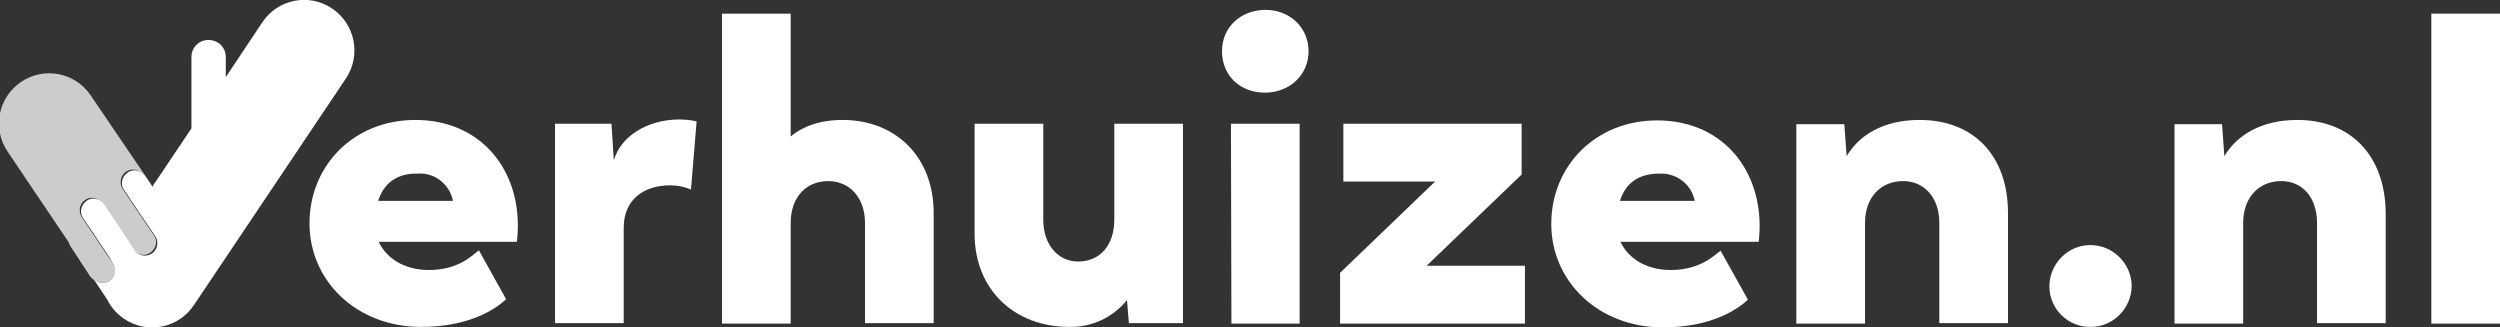 <?xml version="1.0" encoding="utf-8"?>
<!-- Generator: Adobe Illustrator 25.4.1, SVG Export Plug-In . SVG Version: 6.00 Build 0)  -->
<svg version="1.1" id="Laag_1" xmlns="http://www.w3.org/2000/svg" xmlns:xlink="http://www.w3.org/1999/xlink" x="0px" y="0px"
	 viewBox="0 0 531.5 69.6" style="enable-background:new 0 0 531.5 69.6;" xml:space="preserve">
<rect x="0" y="0" width="531.5" height="69.6" fill="#333333" stroke="none"/>
<style type="text/css">
	.st0{fill:#FFFFFF;}
	.st1{fill:none;}
	.st2{opacity:0.75;fill:#FFFFFF;}
</style>
<path class="st0" d="M109.9,51.4H80.5c1.6,3.4,5.3,6,10.7,6c6.2,0,9.1-3,10.6-4.2l5.8,10.4c-2.2,2.1-7.8,5.9-18.1,5.9
	c-13.6,0-23.7-9.7-23.7-22s9.4-22,22.5-22c13.4,0,21.8,9.8,21.8,22.5C110.1,49.6,109.9,51.4,109.9,51.4z M80.4,42.7h15.9
	c-0.7-3.5-3.8-6-7.4-5.8C84.8,36.8,81.7,38.6,80.4,42.7z"/>
<g>
	<path class="st1" d="M352.8,36.8c-4.1,0-7.2,1.8-8.5,5.8h15.9C359.5,39.2,356.4,36.7,352.8,36.8z"/>
	<path class="st0" d="M70.6,1.8L70.6,1.8c-4.9-3.3-11.5-2-14.8,2.9L48,16.4v-4.3c0-2-1.6-3.6-3.7-3.6c-2,0-3.6,1.6-3.6,3.6v15.2
		l-8.2,12.2l-0.1,0.2l-1.6-2.3c-0.8-1.2-2.5-1.6-3.7-0.7s-1.6,2.5-0.7,3.7l2.8,4.2l0,0l3.8,5.6c0.8,1.2,0.5,2.9-0.7,3.7
		s-2.9,0.5-3.7-0.7l-4.2-6.4c0,0,0,0,0,0l-2.3-3.4c-0.8-1.2-2.5-1.6-3.7-0.7s-1.6,2.5-0.7,3.7l5.3,7.9c0,0,0,0,0,0L24,56
		c0.8,1.2,0.5,2.9-0.7,3.7s-2.9,0.5-3.7-0.7l-3.4-5.2c0,0,0,0,0,0l6.6,9.9c0.8,1.6,2,3,3.6,4.1l0,0c4.9,3.3,11.5,2,14.8-2.9
		l32.4-48.3C76.8,11.7,75.5,5.1,70.6,1.8z"/>
	<path class="st2" d="M23.3,59.7c1.2-0.8,1.6-2.5,0.7-3.7l-1.3-1.9c0,0,0,0,0,0l-5.3-7.9c-0.8-1.2-0.5-2.9,0.7-3.7s2.9-0.5,3.7,0.7
		l2.3,3.4c0,0,0,0,0,0l4.2,6.4c0.8,1.2,2.5,1.6,3.7,0.7s1.6-2.5,0.7-3.7l-3.8-5.6l0,0l-2.8-4.2c-0.8-1.2-0.5-2.9,0.7-3.7
		s2.9-0.5,3.7,0.7l1.6,2.3l0.1-0.2l-12.9-19c-3.3-4.9-9.9-6.2-14.8-2.9l0,0c-4.9,3.3-6.2,9.9-2.9,14.8l13,19.3
		c0.1,0.3,0.2,0.6,0.4,0.9l0.8,1.2l3.4,5.2C20.4,60.2,22,60.5,23.3,59.7z"/>
	<path class="st0" d="M130.5,34.1l-0.5-7.8h-12v42.4h14.6V48.4c0-5.9,4.2-9,9.9-9c1.5,0,3,0.3,4.4,0.9l1.2-14.5
		c-1.3-0.3-2.6-0.4-3.9-0.4C137.4,25.5,131.9,29.1,130.5,34.1z"/>
	<path class="st0" d="M179.1,25.5c-4.8,0-8.5,1.4-11,3.5V2.9h-14.6v65.9h14.6V47.4c0-5.4,3.2-8.9,8-8.9c4.5,0,7.8,3.5,7.8,8.9v21.3
		h14.6V45.3C198.5,33.4,190.5,25.5,179.1,25.5z"/>
	<path class="st0" d="M236.9,46.7c0,5.4-3,8.9-7.7,8.9c-4.2,0-7.4-3.5-7.4-8.9V26.3h-14.6v23.4c0,11.9,8.5,19.8,20.1,19.8
		c4.8,0.1,9.3-2,12.3-5.7l0.4,4.9h11.5V26.3h-14.6V46.7z"/>
	<polygon class="st0" points="261.8,68.8 276.3,68.8 276.3,26.3 261.7,26.3 	"/>
	<path class="st0" d="M268.9,2.1c-5.1,0.1-9.1,3.6-9.1,8.8c0,5.3,4,8.8,9.1,8.8c5.2,0,9.3-3.7,9.3-8.8C278.2,5.7,274,2,268.9,2.1z"
		/>
	<polygon class="st0" points="323.5,37.1 323.5,26.3 285.6,26.3 285.6,38.6 305.1,38.6 284.9,58 284.9,68.8 324.2,68.8 324.2,56.5 
		303.3,56.5 	"/>
	<path class="st0" d="M352.3,25.6c-13.1,0-22.5,9.7-22.5,22s10.1,22,23.7,22c10.3,0,15.9-3.8,18.1-5.9l-5.8-10.4
		c-1.5,1.1-4.4,4.1-10.6,4.1c-5.4,0-9.1-2.6-10.7-6h29.4c0,0,0.2-1.8,0.2-3.3C374.1,35.4,365.7,25.6,352.3,25.6z M344.4,42.7
		c1.3-4.1,4.3-5.8,8.5-5.8c3.6-0.1,6.7,2.3,7.4,5.8H344.4z"/>
	<path class="st0" d="M408.1,25.5c-7.8,0-12.9,3.3-15.5,7.7l-0.5-6.8h-10.2v42.4h14.6V47.4c0-5.4,3.3-8.9,8.1-8.9
		c4.5,0,7.7,3.5,7.7,8.9v21.3h14.6V45.3C426.9,33.2,419.7,25.5,408.1,25.5z"/>
	<path class="st0" d="M444.4,52.1c-4.8,0-8.7,4-8.7,8.8c0,0,0,0,0,0c0,4.8,4,8.7,8.8,8.6c0,0,0,0,0,0c4.8,0,8.7-4,8.7-8.8
		C453.1,56,449.2,52.1,444.4,52.1z"/>
	<path class="st0" d="M488.4,25.5c-7.7,0-12.9,3.3-15.5,7.7l-0.5-6.8h-10.1v42.4h14.6V47.4c0-5.4,3.3-8.9,8.1-8.9
		c4.5,0,7.6,3.5,7.6,8.9v21.3h14.6V45.3C507.1,33.2,499.9,25.5,488.4,25.5z"/>
	<rect x="516.9" y="2.9" class="st0" width="14.6" height="65.9"/>
</g>
</svg>
